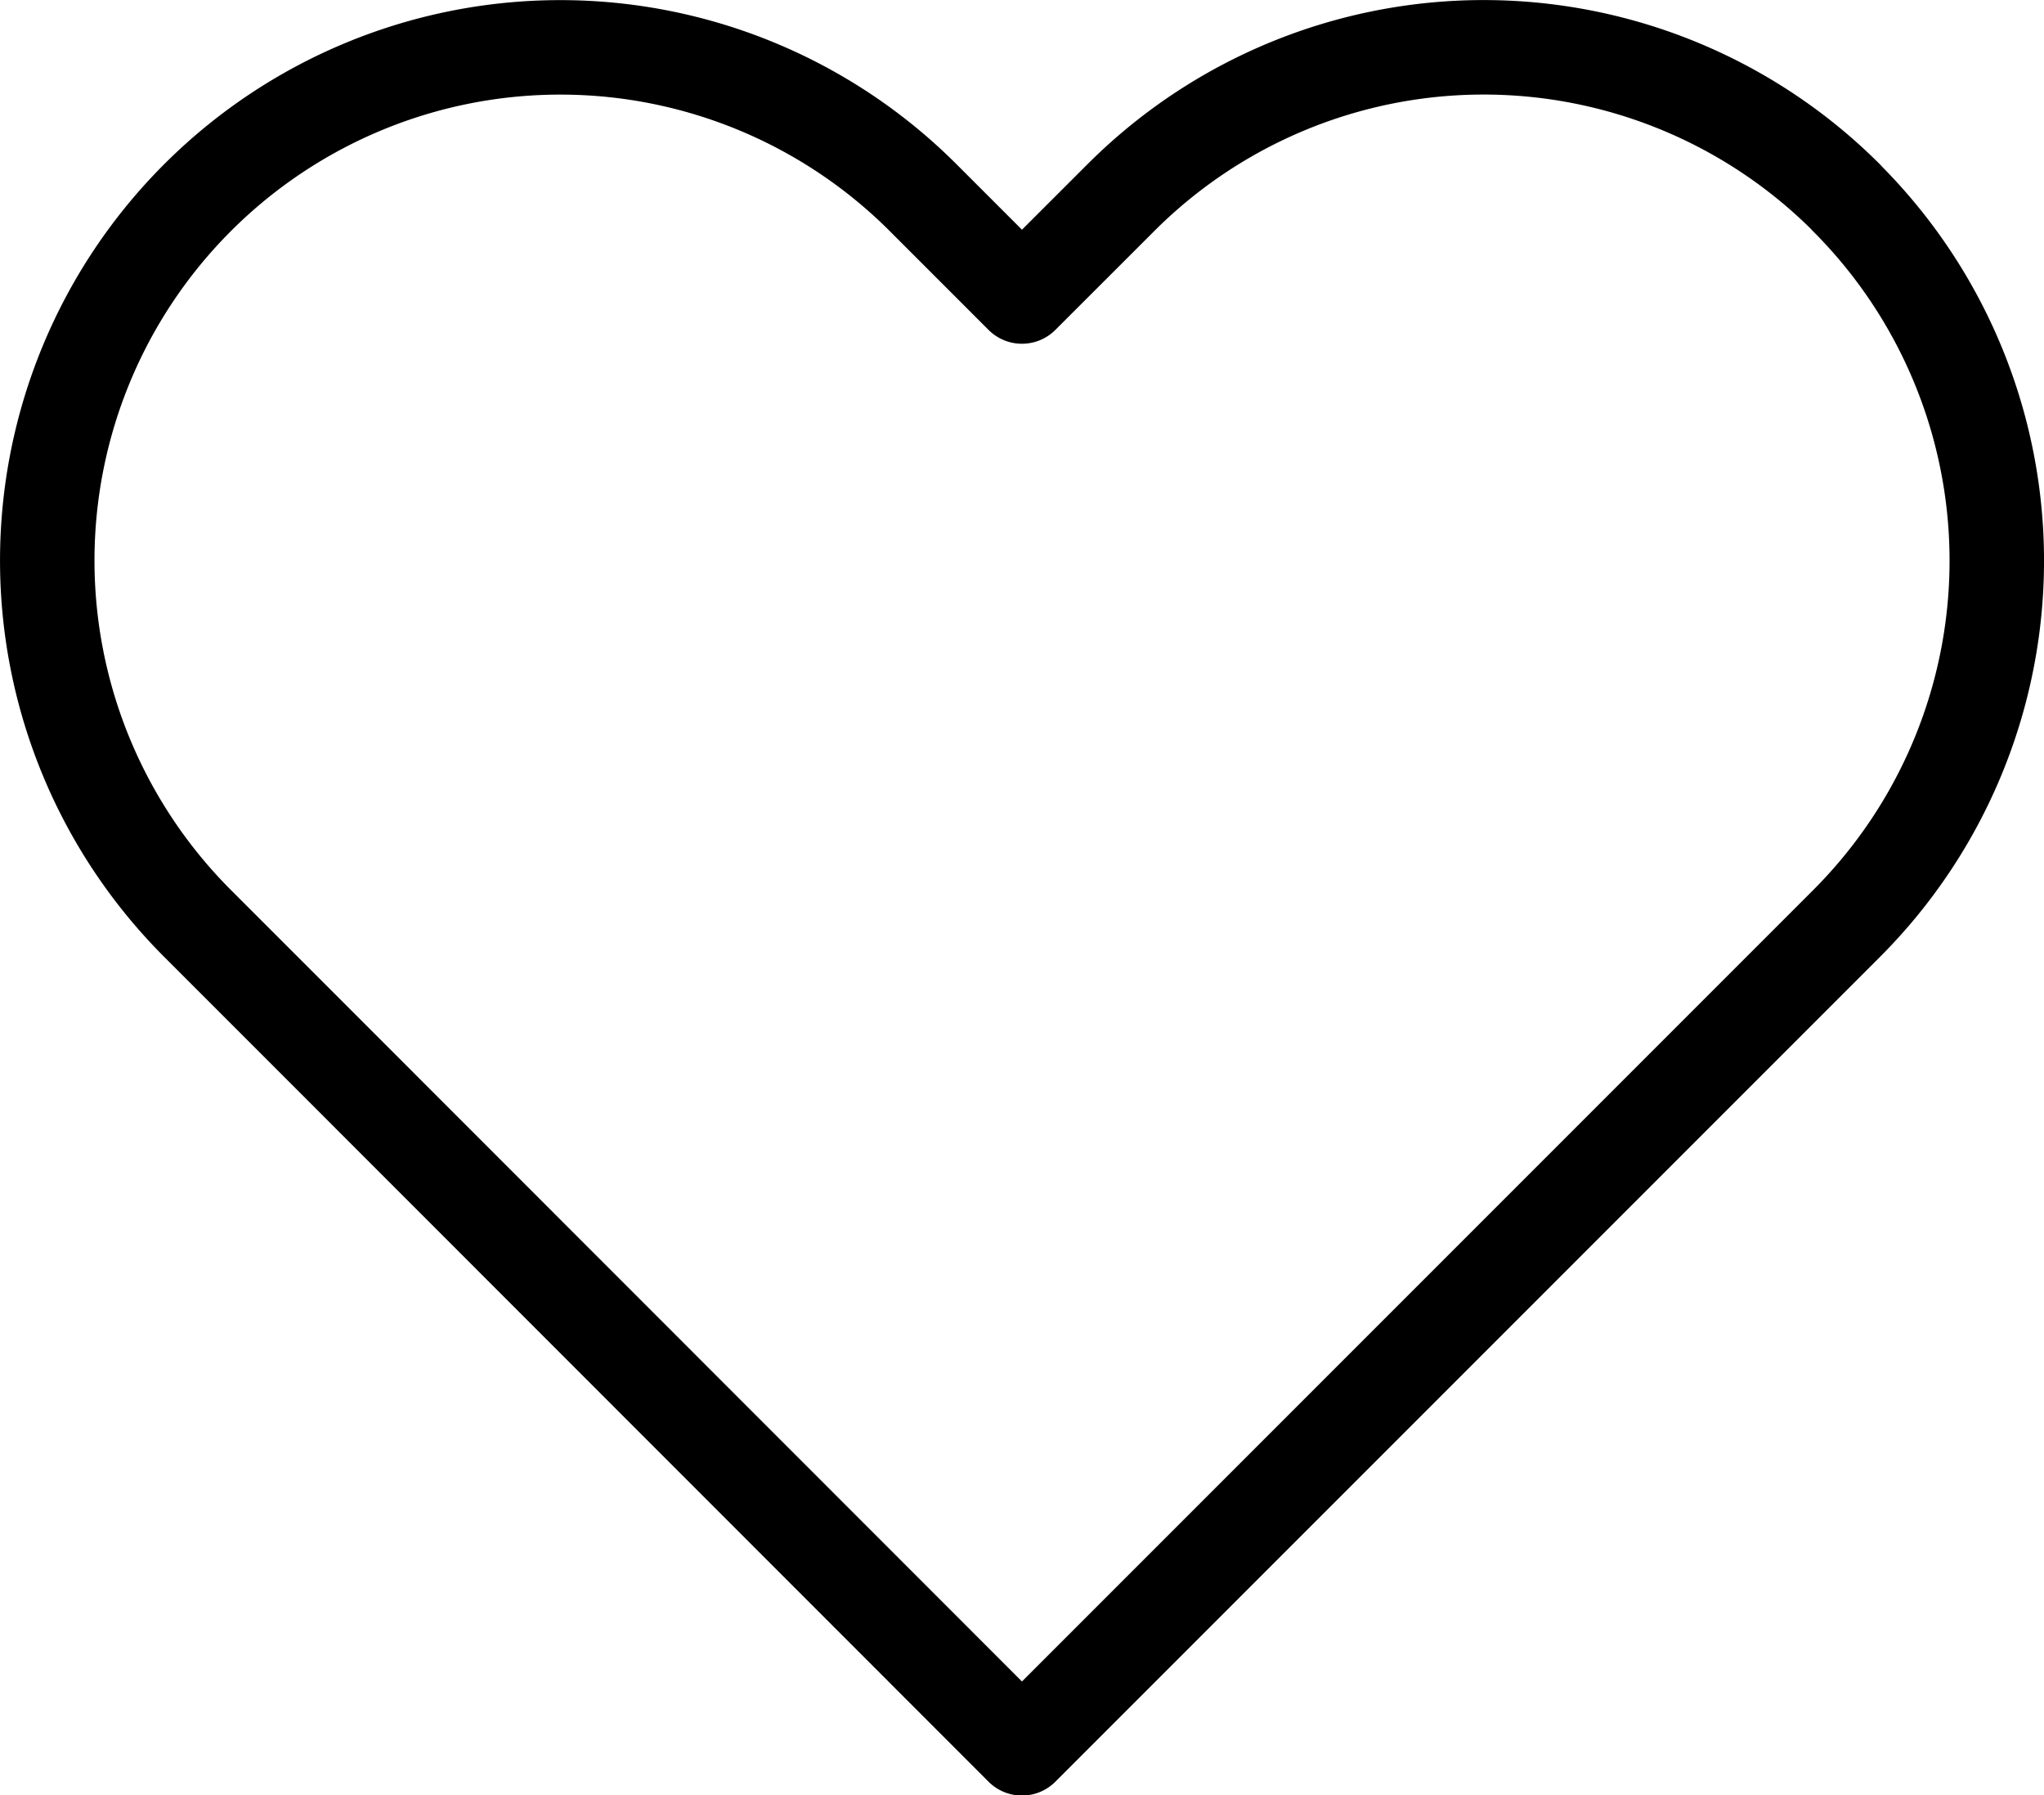 <svg xmlns="http://www.w3.org/2000/svg" viewBox="0 0 21.637 19"><path id="Icon_feather-heart" fill="transparent" stroke="currentColor" stroke-linecap="round" stroke-linejoin="round" stroke-width="1" d="M21.369 6.089a5.43 5.43 0 0 0-7.681 0l-1.047 1.046-1.046-1.046a5.431 5.431 0 1 0-7.681 7.681l1.046 1.046 7.681 7.684 7.681-7.681 1.047-1.047a5.43 5.43 0 0 0 0-7.681Z" data-name="Icon feather-heart" transform="translate(-1.823 -3.997)"></path></svg>